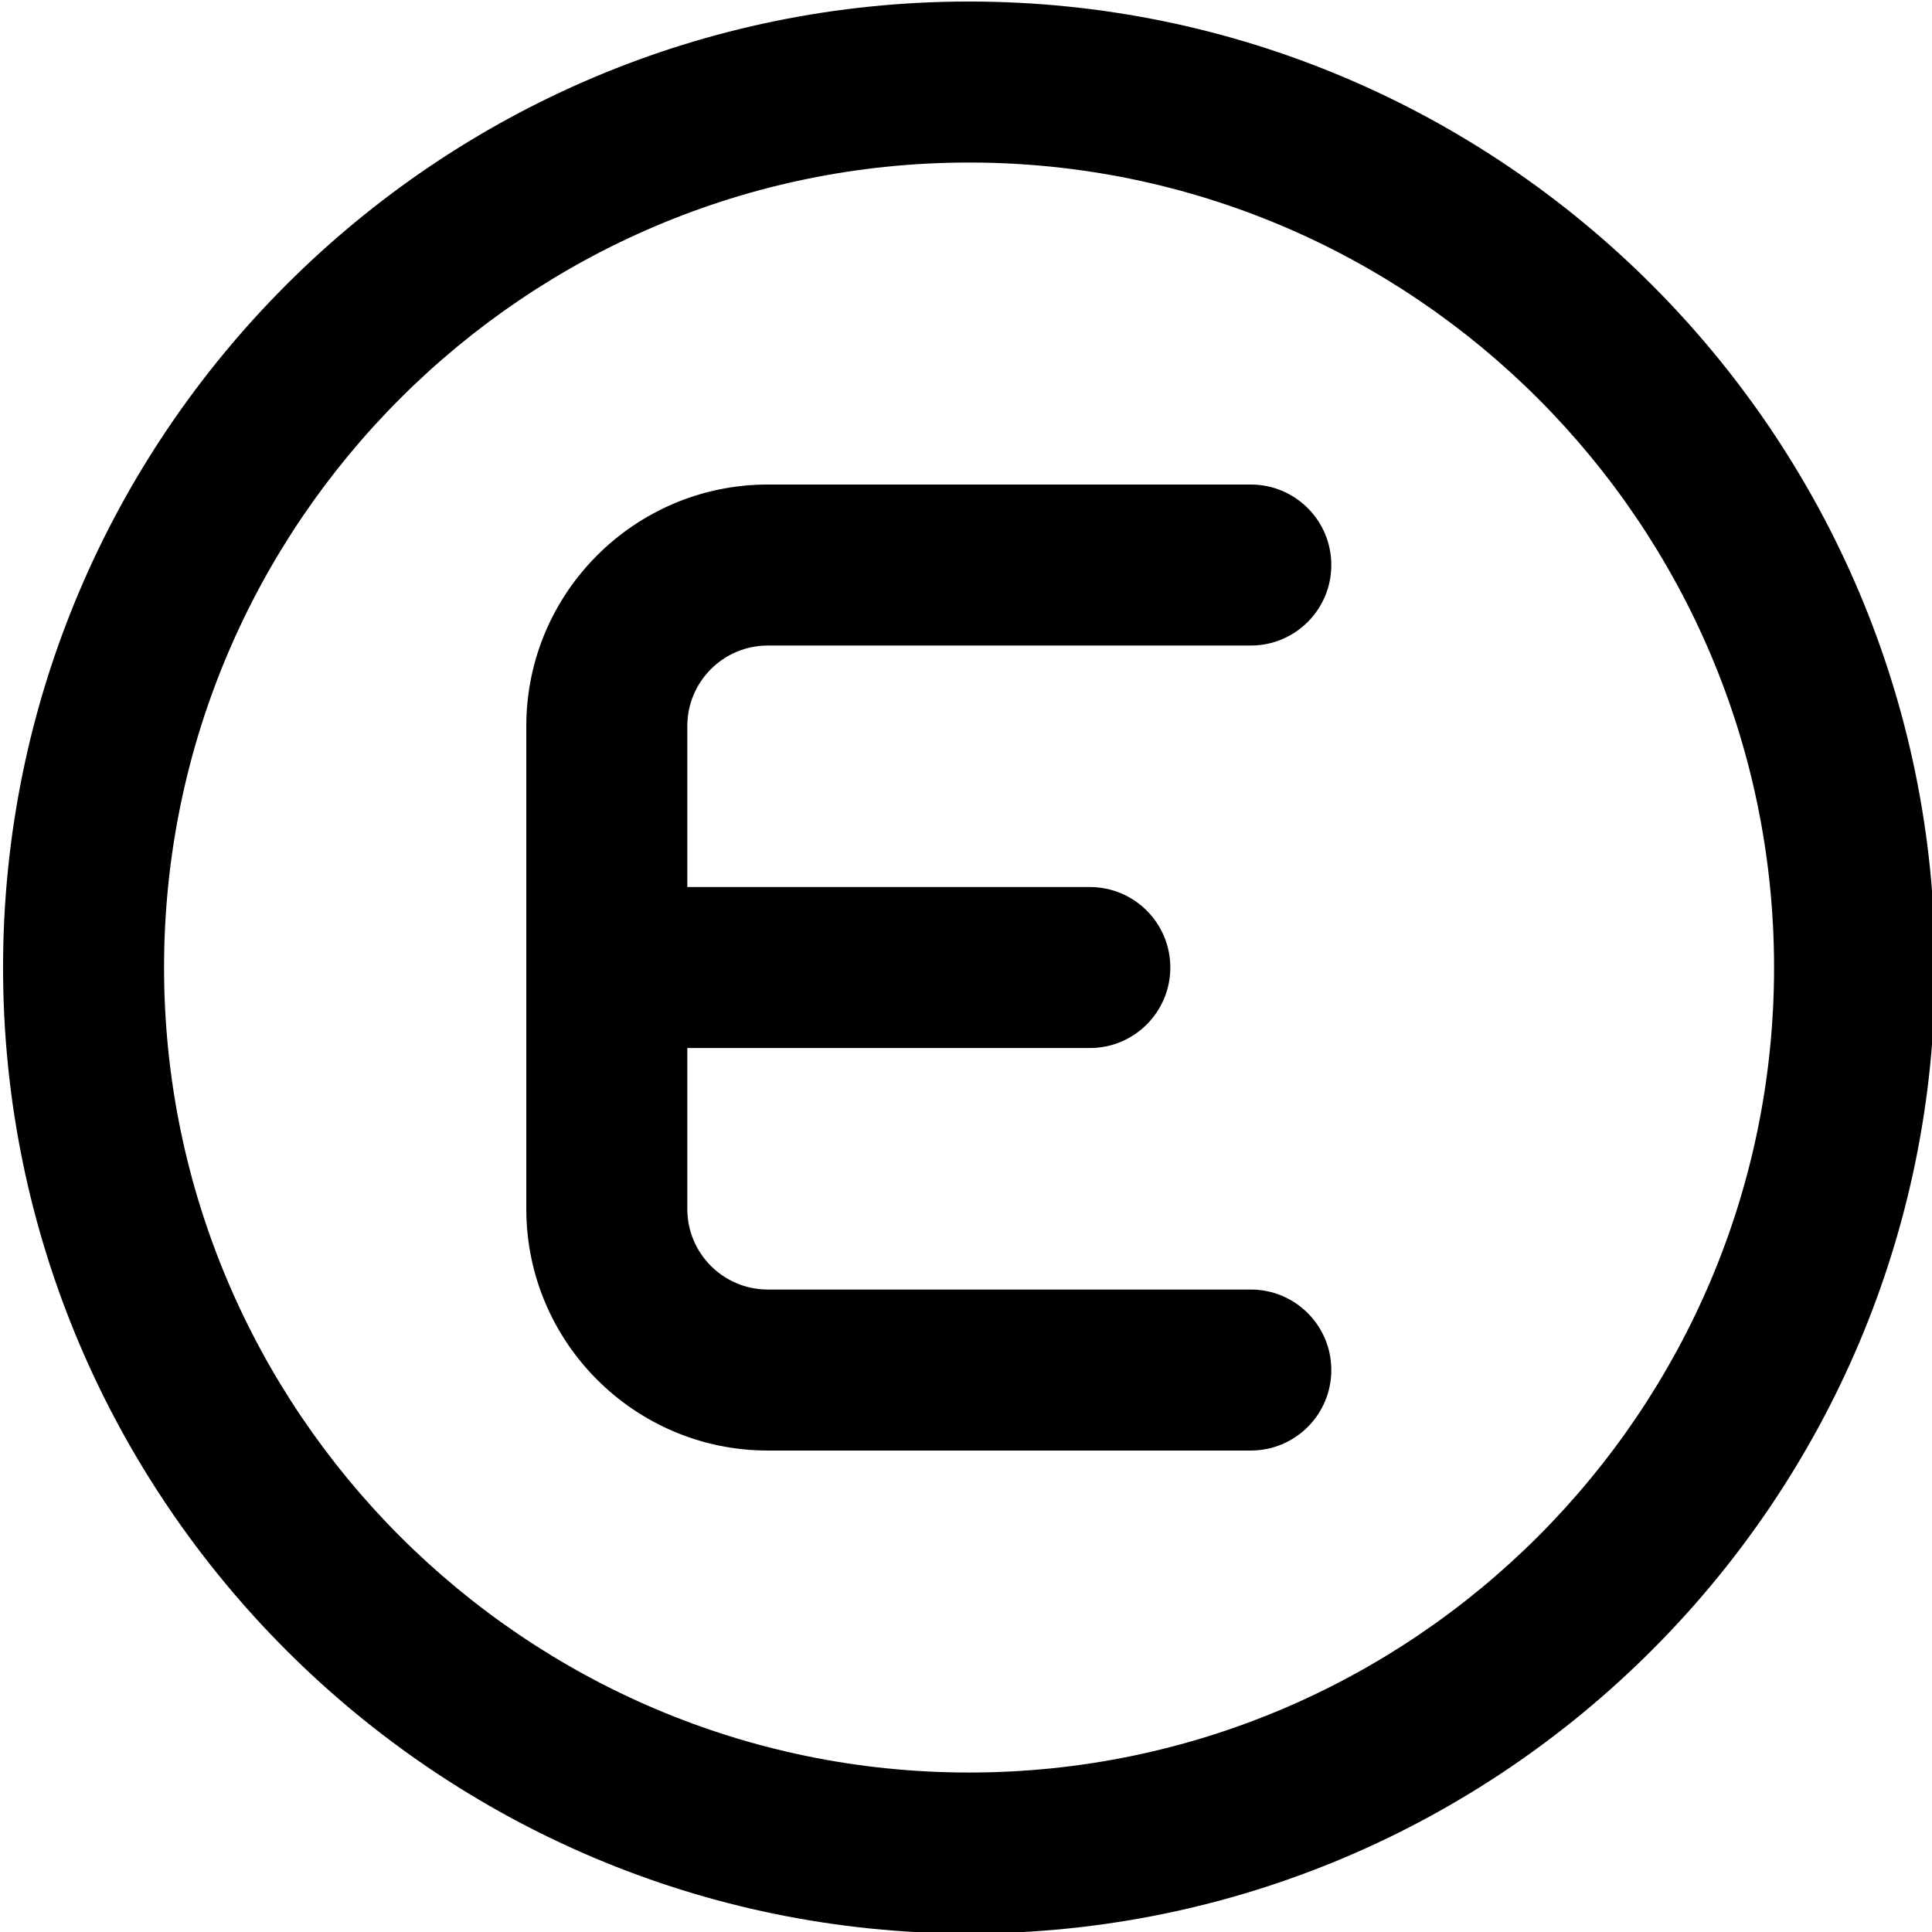 <?xml version="1.0" encoding="UTF-8"?>
<svg xmlns="http://www.w3.org/2000/svg" id="Layer_1" data-name="Layer 1" viewBox="0 0 24 24" width="512" height="512"><path d="m8.538,9.019v2h5c.553,0,1,.448,1,1s-.447,1-1,1h-5v2c0,.551.448,1,1,1h6c.553,0,1,.448,1,1s-.447,1-1,1h-6c-1.654,0-3-1.346-3-3v-6c0-1.654,1.346-3,3-3h6c.553,0,1,.448,1,1s-.447,1-1,1h-6c-.552,0-1,.449-1,1Zm15.5,3c0,6.617-5.383,12-12,12S.038,18.636.038,12.019,5.421.019,12.038.019s12,5.383,12,12Zm-2,0c0-5.514-4.486-10-10-10S2.038,6.505,2.038,12.019s4.486,10,10,10,10-4.486,10-10Z"/></svg>

